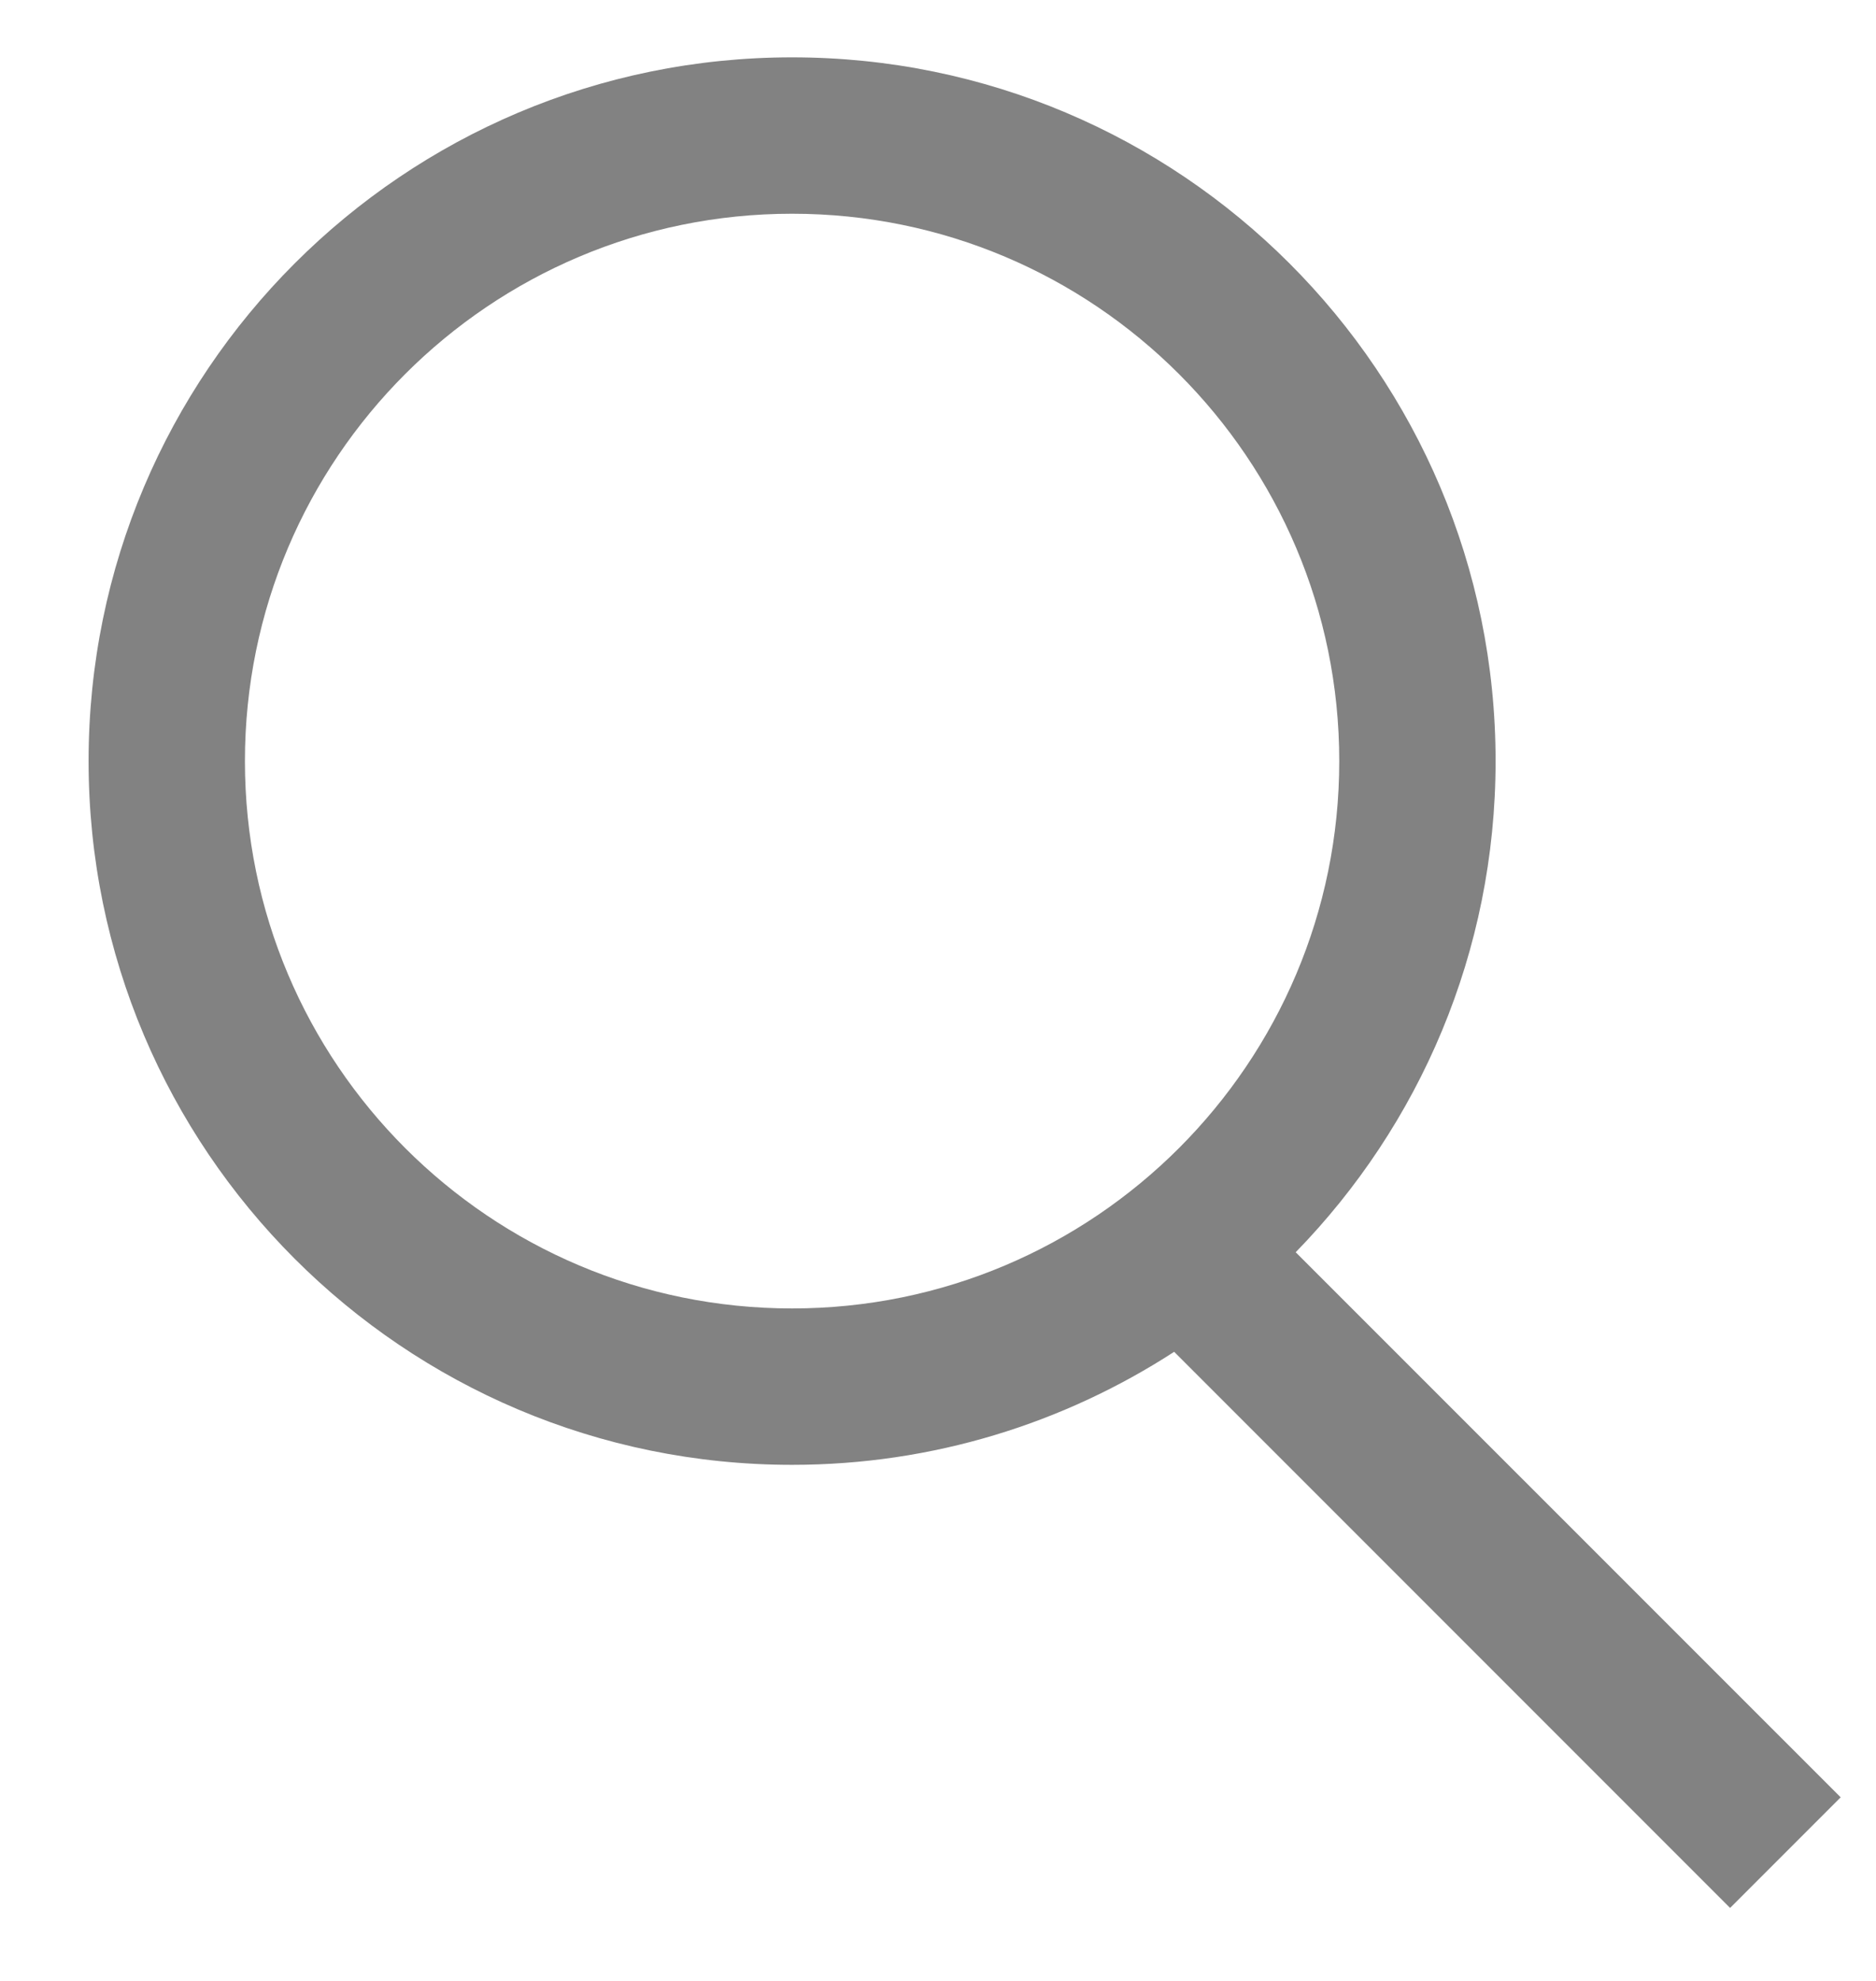 <svg width="18" height="19" viewBox="0 0 18 19" fill="none" xmlns="http://www.w3.org/2000/svg">
<path d="M7.6 0.55C11.328 0.55 14.35 3.572 14.35 7.3C14.35 9.133 13.618 10.794 12.432 12.011L17.661 17.239L16.6 18.3L11.266 12.966C10.21 13.65 8.952 14.05 7.6 14.05C3.872 14.05 0.85 11.028 0.85 7.3C0.85 3.572 3.872 0.55 7.6 0.55ZM7.6 2.05C4.701 2.05 2.35 4.4 2.35 7.3C2.35 10.199 4.701 12.55 7.6 12.55C10.499 12.55 12.85 10.199 12.85 7.3C12.85 4.4 10.499 2.05 7.6 2.05Z" fill="#828282"/>
</svg>
